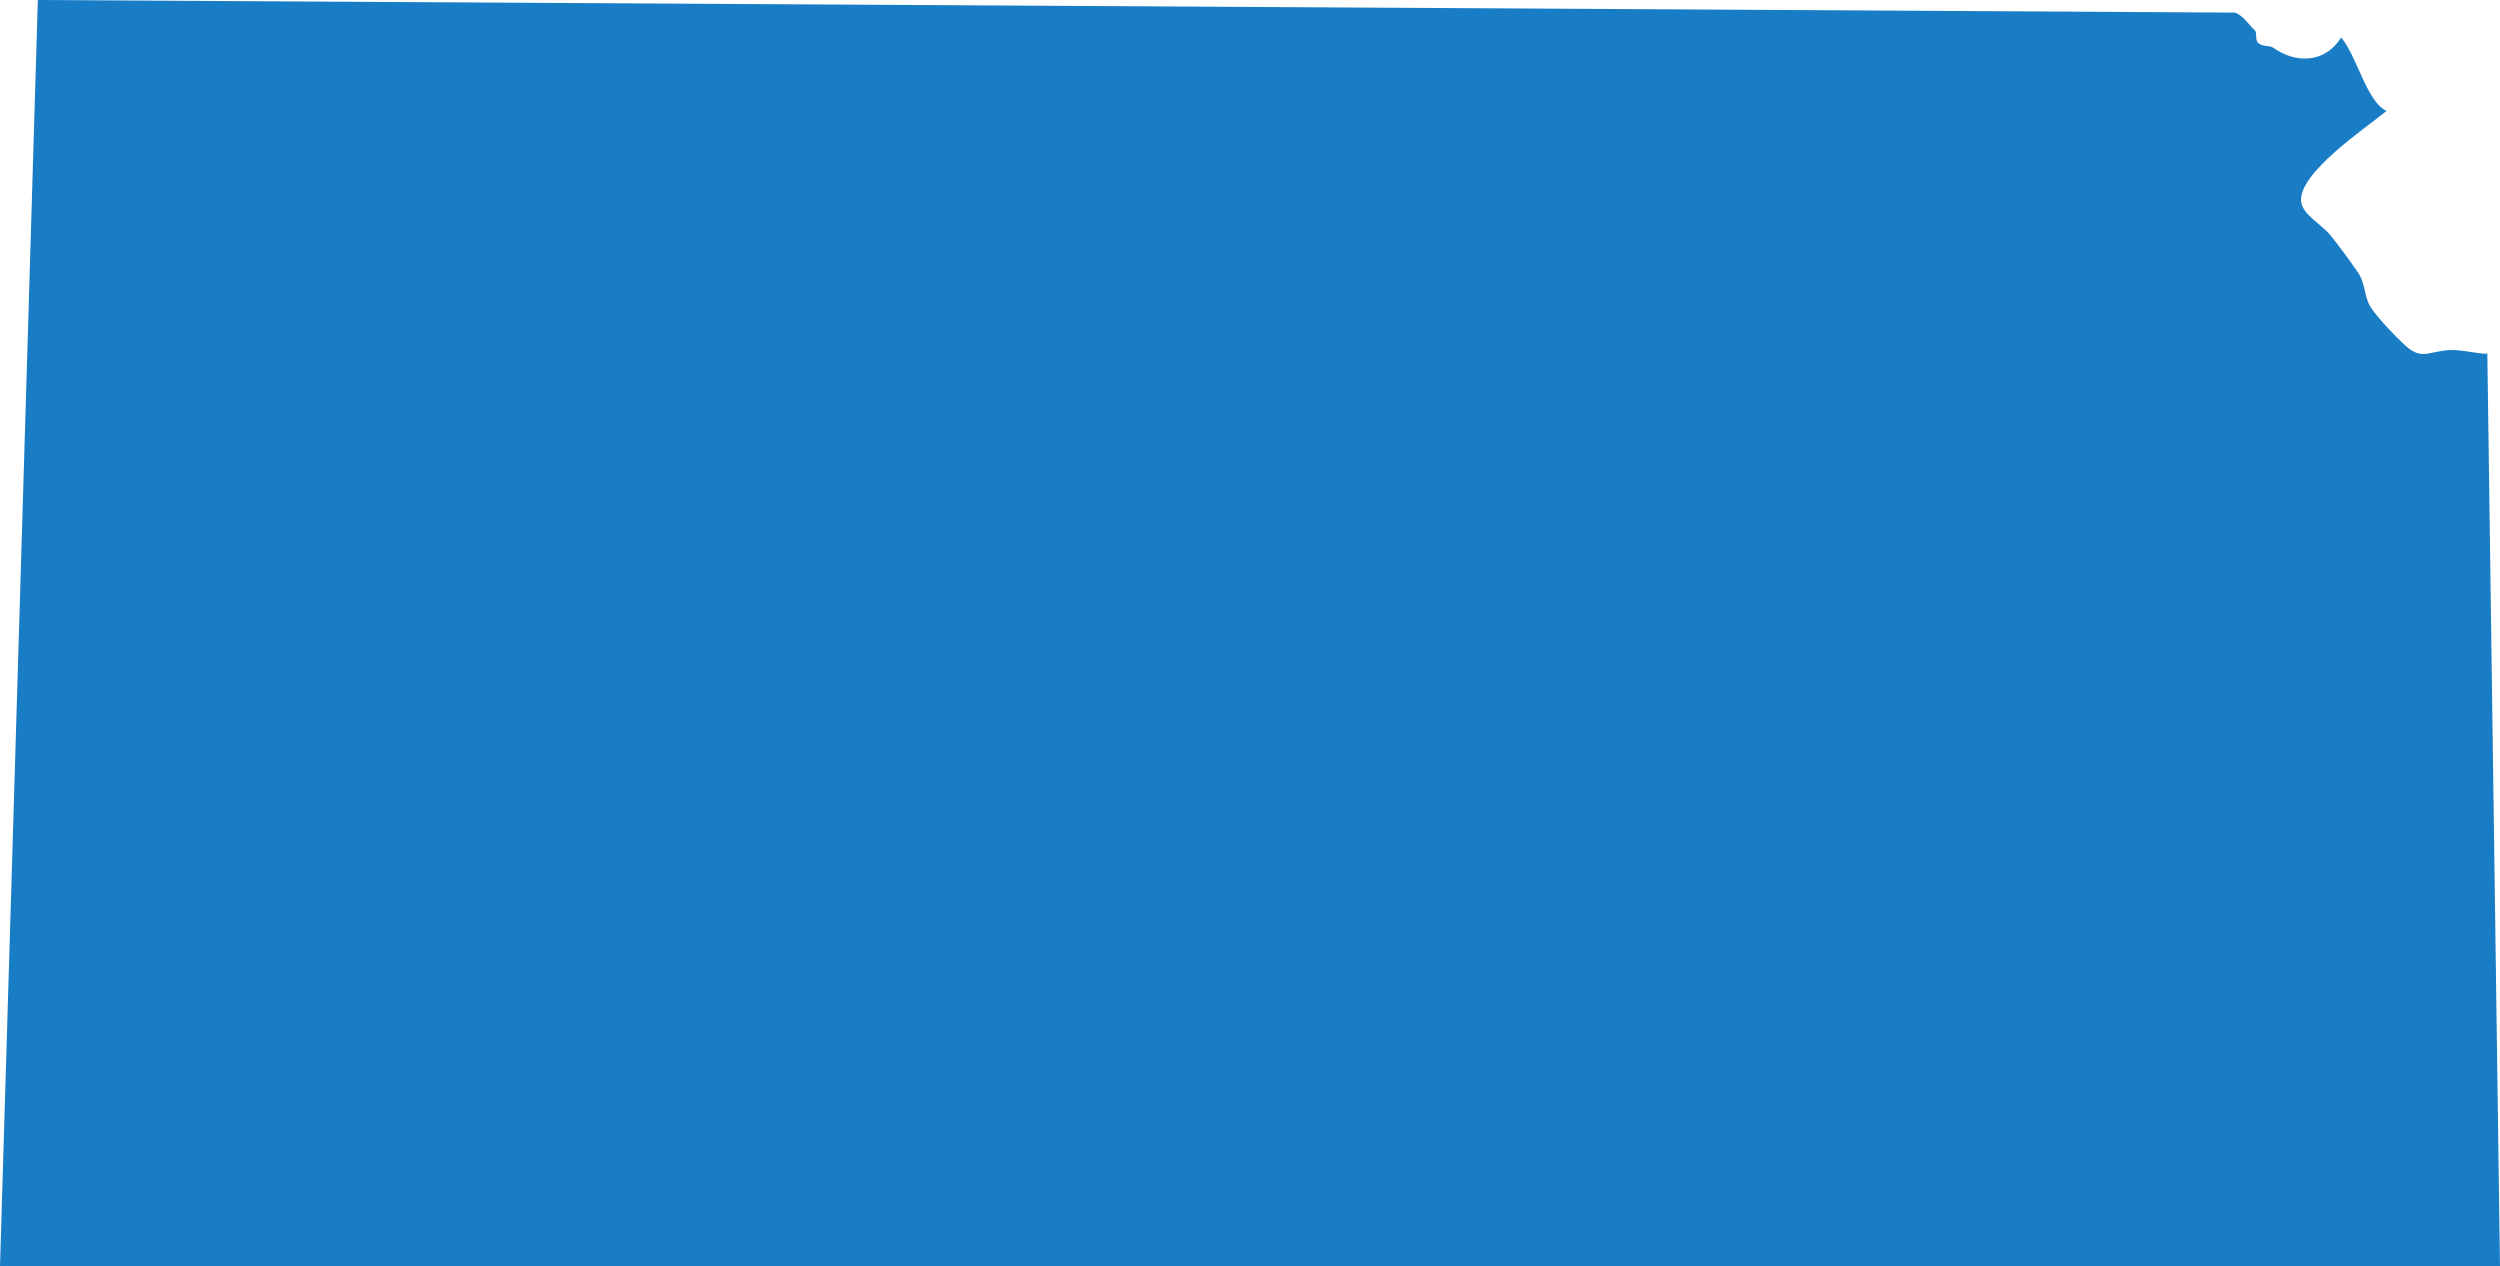 <?xml version="1.0" encoding="utf-8"?>
<!-- Generator: Adobe Illustrator 15.1.0, SVG Export Plug-In . SVG Version: 6.00 Build 0)  -->
<!DOCTYPE svg PUBLIC "-//W3C//DTD SVG 1.1//EN" "http://www.w3.org/Graphics/SVG/1.1/DTD/svg11.dtd">
<svg version="1.1" id="Layer_1" xmlns="http://www.w3.org/2000/svg" xmlns:xlink="http://www.w3.org/1999/xlink" x="0px" y="0px"
	 width="315.856px" height="160px" viewBox="0 0 315.856 160" enable-background="new 0 0 315.856 160" xml:space="preserve">
<path fill="#197DC6" d="M315.856,160H0L4.781,0l277.605,1.593c1.021,0.385,1.672,1.465,2.48,2.224
	c0.347,0.327-0.012,1.173,0.449,1.617c0.52,0.499,1.453,0.274,1.92,0.61c2.605,1.87,6.408,2.116,8.544-1.304
	c1.952,2.194,3.251,8.176,5.742,9.273c-2.497,2.084-11.237,7.87-10.784,11.485c0.203,1.652,2.62,2.886,3.696,4.225
	c1.112,1.38,2.435,3.178,3.488,4.716c0.991,1.447,0.717,3.052,1.646,4.447c0.872,1.308,3.017,3.578,4.26,4.71
	c2.153,1.973,2.97,0.782,5.661,0.63c1.523-0.088,4.602,0.688,4.768,0.396L315.856,160z"/>
</svg>
